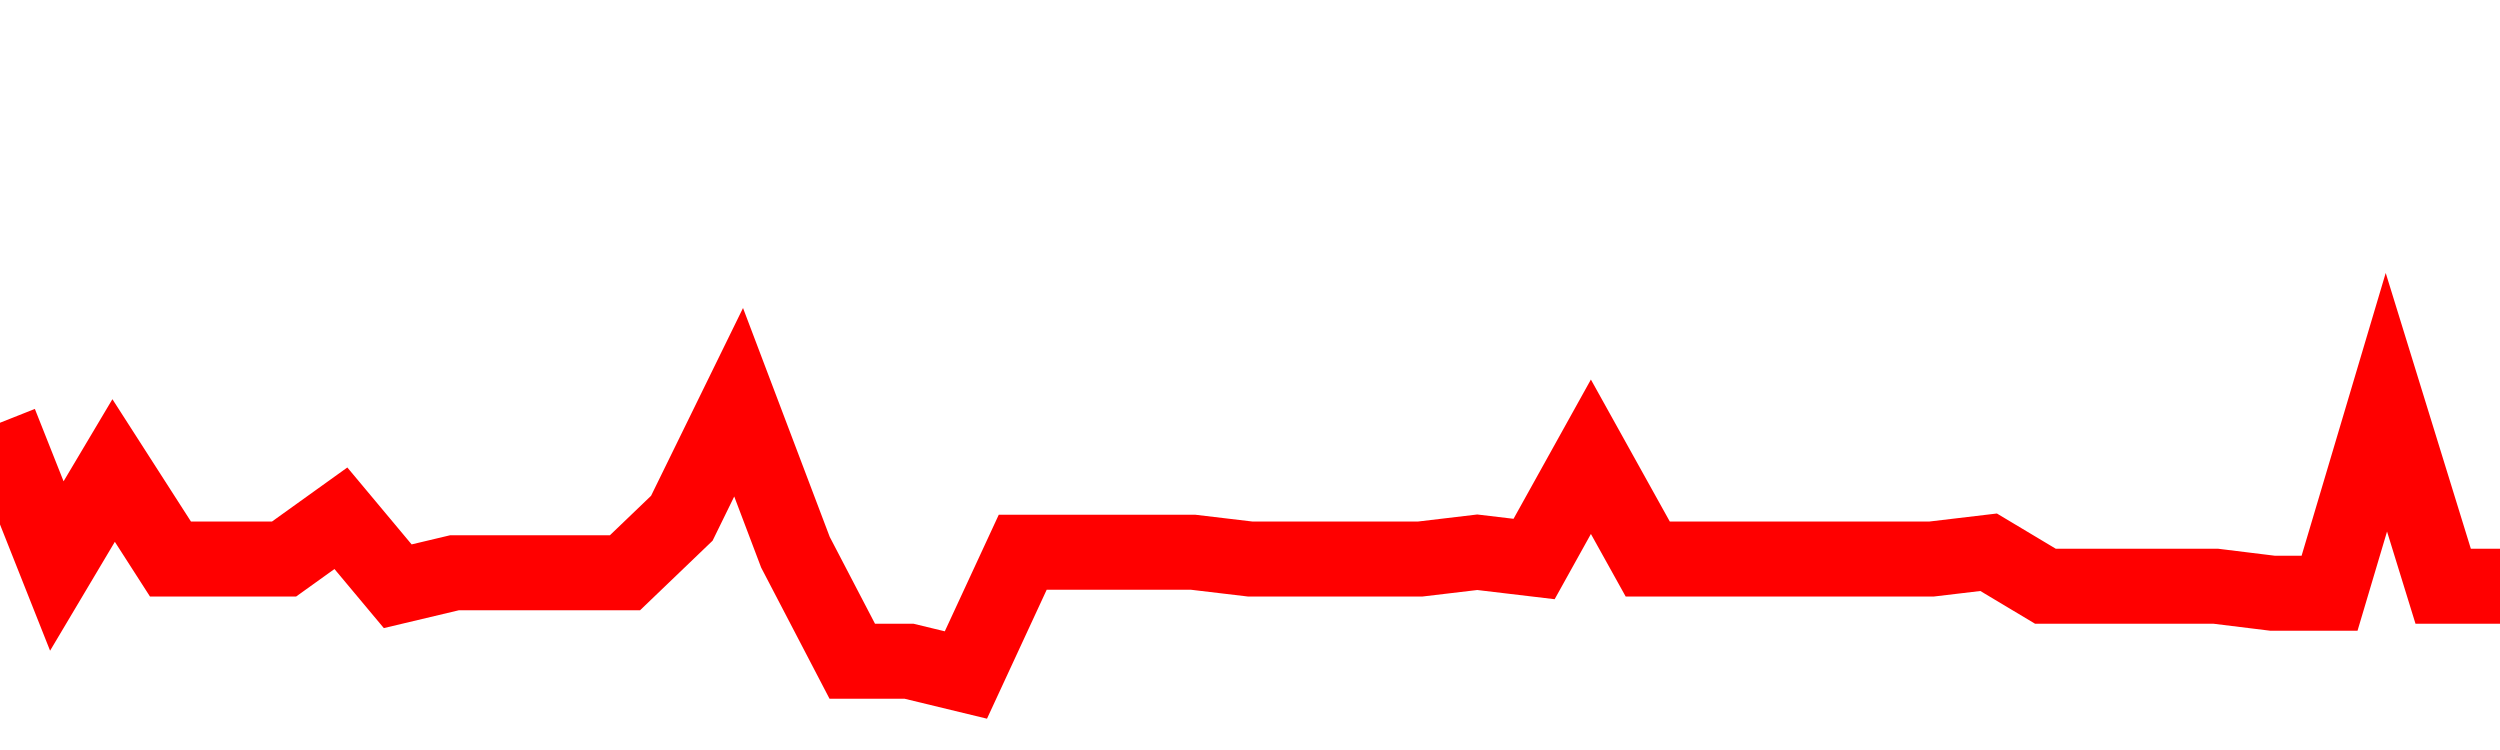 <svg xmlns="http://www.w3.org/2000/svg" xmlns:xlink="http://www.w3.org/1999/xlink" viewBox="0 0 100 30" class="ranking"><path  class="rline" d="M 0 16.91 L 0 16.91 L 2.273 22.64 L 4.545 18.82 L 6.818 22.36 L 9.091 22.36 L 11.364 22.36 L 13.636 20.73 L 15.909 23.45 L 18.182 22.91 L 20.455 22.91 L 22.727 22.91 L 25 22.91 L 27.273 20.73 L 29.545 16.09 L 31.818 22.09 L 34.091 26.45 L 36.364 26.45 L 38.636 27 L 40.909 22.09 L 43.182 22.09 L 45.455 22.09 L 47.727 22.09 L 50 22.36 L 52.273 22.36 L 54.545 22.36 L 56.818 22.36 L 59.091 22.09 L 61.364 22.36 L 63.636 18.27 L 65.909 22.36 L 68.182 22.36 L 70.455 22.36 L 72.727 22.36 L 75 22.36 L 77.273 22.36 L 79.545 22.09 L 81.818 23.45 L 84.091 23.45 L 86.364 23.45 L 88.636 23.45 L 90.909 23.73 L 93.182 23.73 L 95.455 16.09 L 97.727 23.45 L 100 23.45" fill="none" stroke-width="3" stroke="red"></path></svg>